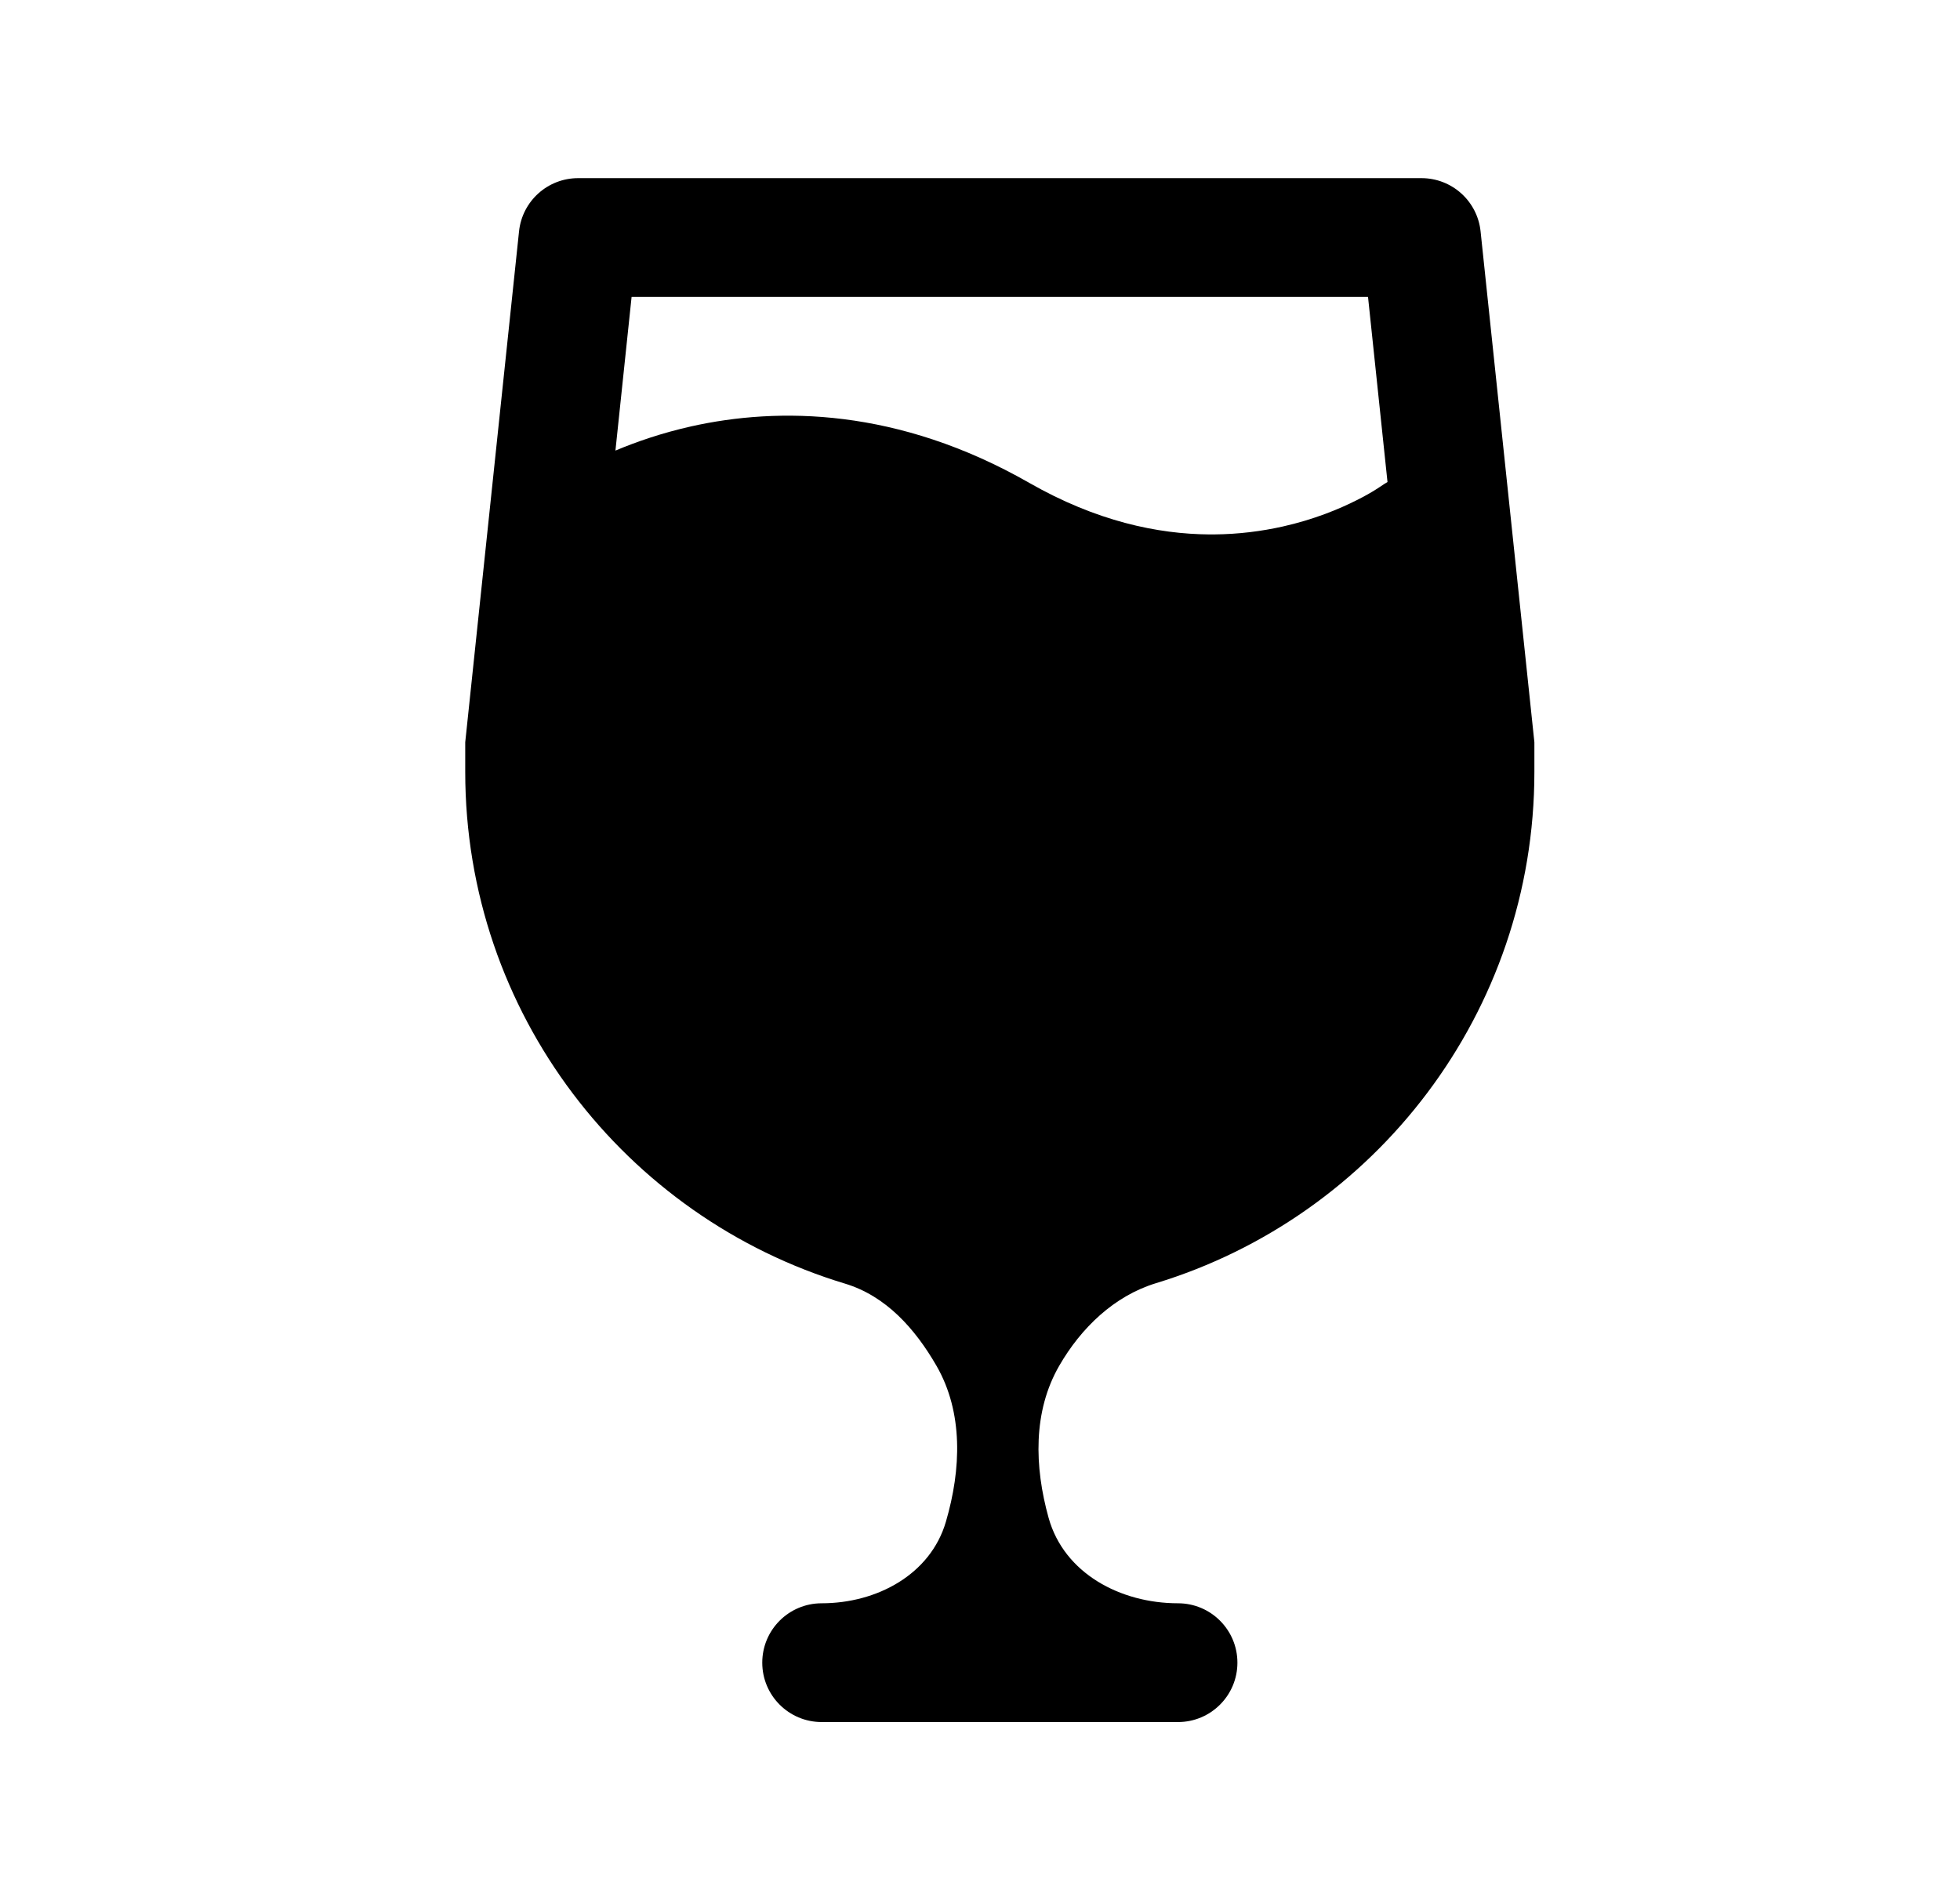 <svg width="33" height="32" viewBox="0 0 33 32" fill="none" xmlns="http://www.w3.org/2000/svg">
<path fill-rule="evenodd" clip-rule="evenodd" d="M25.834 12.5L24.928 3.895C24.874 3.386 24.445 3 23.933 3H9.734C9.222 3 8.793 3.386 8.739 3.895L7.833 12.5V13C7.833 17.064 10.528 20.5 14.228 21.617C14.918 21.826 15.406 22.375 15.767 23C16.221 23.788 16.184 24.744 15.926 25.626C15.666 26.517 14.762 27 13.834 27C13.281 27 12.834 27.448 12.834 28C12.834 28.552 13.281 29 13.834 29H19.834C20.386 29 20.834 28.552 20.834 28C20.834 27.448 20.386 27 19.834 27C18.864 27 17.915 26.496 17.655 25.561C17.415 24.698 17.39 23.769 17.834 23C18.201 22.363 18.758 21.825 19.461 21.61C23.15 20.486 25.834 17.056 25.834 13V12.5ZM10.634 5L10.362 7.588C10.714 7.44 11.143 7.291 11.639 7.18C13.104 6.853 15.115 6.866 17.33 8.132C18.46 8.778 19.491 8.994 20.363 9H20.435C20.863 8.997 21.25 8.944 21.592 8.868C22.125 8.749 22.553 8.57 22.843 8.423C22.988 8.351 23.096 8.287 23.164 8.244C23.198 8.223 23.222 8.207 23.235 8.198L23.246 8.191C23.283 8.164 23.322 8.14 23.361 8.118L23.033 5H10.634Z" fill="black"/>
</svg>
